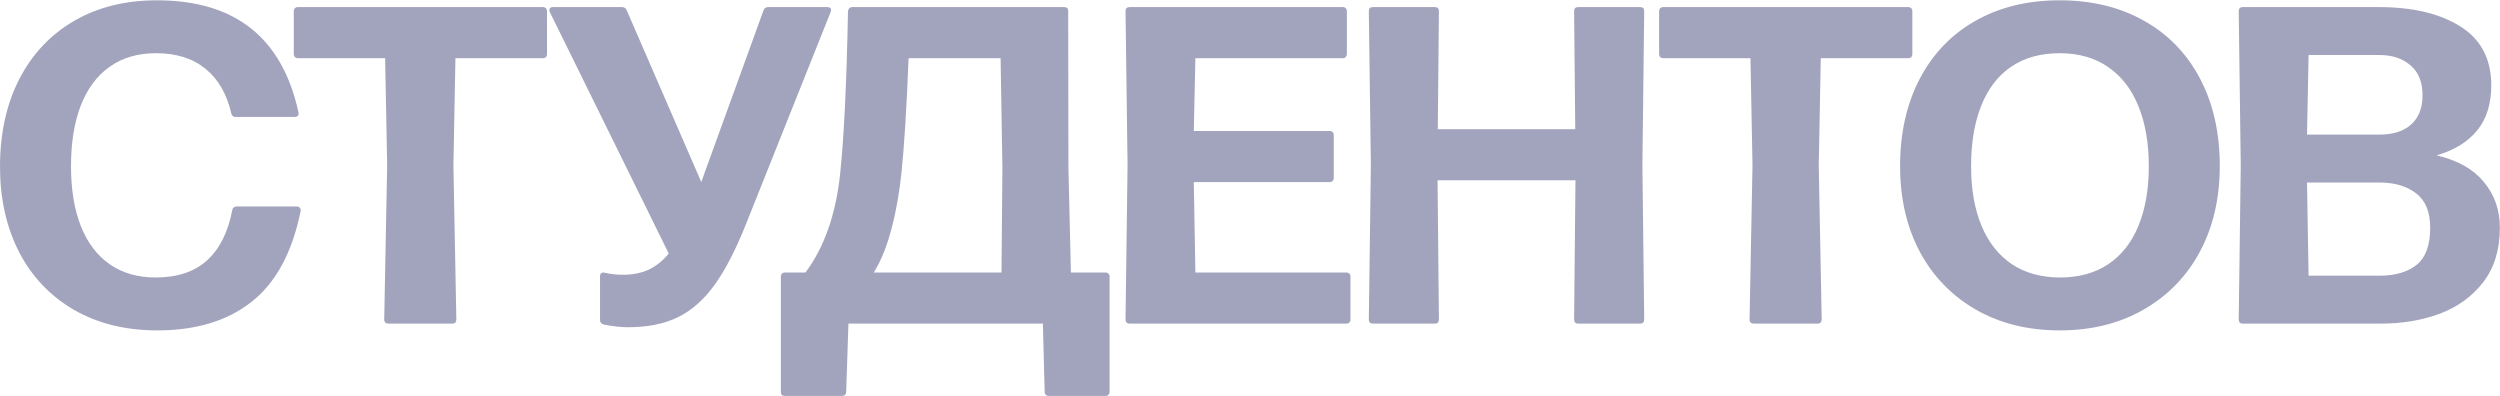 <?xml version="1.0" encoding="UTF-8"?> <svg xmlns="http://www.w3.org/2000/svg" width="7077" height="1121" viewBox="0 0 7077 1121" fill="none"><path d="M445.478 935.266C355.452 935.266 276.732 915.853 209.318 877.026C141.905 837.773 90.065 783.16 53.798 713.186C17.958 642.786 0.038 562.36 0.038 471.906C0.038 377.613 18.172 295.053 54.438 224.226C91.132 152.973 142.972 97.933 209.958 59.106C276.945 20.28 355.025 0.866 444.198 0.866C665.212 0.866 798.758 106.466 844.838 317.666L845.479 321.506C845.479 324.493 844.412 326.84 842.278 328.546C840.145 330.253 837.372 331.106 833.959 331.106H666.918C660.092 331.106 656.038 327.693 654.758 320.866C641.958 265.826 617.638 223.8 581.798 194.786C545.958 165.346 499.238 150.626 441.638 150.626C390.012 150.626 346.278 163.426 310.438 189.026C274.598 214.2 247.292 250.893 228.518 299.106C210.172 346.893 200.998 404.066 200.998 470.626C200.998 536.76 210.385 593.506 229.158 640.866C247.932 687.8 275.238 723.64 311.078 748.386C346.918 773.133 390.012 785.506 440.358 785.506C501.798 785.506 550.225 769.506 585.638 737.506C621.478 705.08 645.372 657.72 657.318 595.426C657.745 592.013 659.025 589.453 661.158 587.746C663.718 585.613 666.705 584.546 670.118 584.546H840.359C844.625 584.546 847.612 586.04 849.318 589.026C851.452 591.586 851.878 595.213 850.598 599.906C826.278 716.813 779.772 801.933 711.078 855.266C642.812 908.6 554.278 935.266 445.478 935.266ZM1291.82 903.906C1291.82 912.013 1287.98 916.066 1280.3 916.066H1099.82C1091.71 916.066 1087.66 912.013 1087.66 903.906L1095.98 468.066L1090.22 164.706H843.178C839.765 164.706 836.992 163.64 834.858 161.506C832.725 159.373 831.658 156.386 831.658 152.546V31.586C831.658 28.173 832.725 25.4 834.858 23.266C836.992 21.133 839.765 20.066 843.178 20.066H1536.3C1540.14 20.066 1543.13 21.133 1545.26 23.266C1547.39 25.4 1548.46 28.173 1548.46 31.586V152.546C1548.46 160.653 1544.41 164.706 1536.3 164.706H1289.26L1283.5 468.066L1291.82 903.906ZM1777.89 926.306C1757.41 926.306 1734.37 923.746 1708.77 918.626C1701.94 916.493 1698.53 912.226 1698.53 905.826V782.306C1698.53 778.04 1699.6 775.053 1701.73 773.346C1704.29 771.64 1707.7 771.213 1711.97 772.066C1729.04 775.906 1745.89 777.826 1762.53 777.826C1791.12 777.826 1815.86 772.92 1836.77 763.106C1858.1 752.866 1876.88 737.72 1893.09 717.666L1556.45 34.146C1555.6 32.866 1555.17 30.946 1555.17 28.386C1555.17 22.84 1558.58 20.066 1565.41 20.066H1760.61C1767.01 20.066 1771.49 23.053 1774.05 29.026L1985.25 515.426C1987.81 509.026 1991.22 499.426 1995.49 486.626L2161.25 29.666C2163.38 23.266 2167.86 20.066 2174.69 20.066H2341.73C2348.98 20.066 2352.61 23.053 2352.61 29.026L2351.33 34.146L2113.25 630.626C2083.81 704.866 2053.94 763.106 2023.65 805.346C1993.36 847.586 1958.8 878.306 1919.97 897.506C1881.14 916.706 1833.78 926.306 1777.89 926.306ZM3024.49 475.106L3031.53 771.426H3128.81C3132.65 771.426 3135.64 772.493 3137.77 774.626C3139.9 776.76 3140.97 779.533 3140.97 782.946V1109.35C3140.97 1112.76 3139.9 1115.53 3137.77 1117.67C3135.64 1119.8 3132.65 1120.87 3128.81 1120.87H2969.45C2965.61 1120.87 2962.62 1119.8 2960.49 1117.67C2958.36 1115.96 2957.29 1113.19 2957.29 1109.35L2952.17 916.066H2401.77L2395.37 1109.35C2394.94 1117.03 2390.68 1120.87 2382.57 1120.87H2221.93C2214.25 1120.87 2210.41 1117.03 2210.41 1109.35V782.946C2210.41 779.533 2211.48 776.76 2213.61 774.626C2215.74 772.493 2218.52 771.426 2221.93 771.426H2280.17C2333.08 700.6 2365.72 608.013 2378.09 493.666C2389.18 389.133 2396.65 235.106 2400.49 31.586C2400.92 28.173 2402.2 25.4 2404.33 23.266C2406.46 21.133 2409.24 20.066 2412.65 20.066H3012.33C3020.01 20.066 3023.85 23.906 3023.85 31.586L3024.49 475.106ZM2552.17 485.986C2546.2 544.866 2536.6 599.053 2523.37 648.546C2510.57 697.613 2493.93 738.573 2473.45 771.426H2835.05L2837.61 475.106L2832.49 164.706H2572.01C2566.46 305.08 2559.85 412.173 2552.17 485.986ZM3822.93 903.906C3822.93 907.746 3821.86 910.733 3819.73 912.866C3817.6 915 3814.82 916.066 3811.41 916.066H3197.65C3189.97 916.066 3186.13 912.013 3186.13 903.906L3191.89 468.066L3186.13 31.586C3186.13 23.906 3189.97 20.066 3197.65 20.066H3801.17C3804.58 20.066 3807.36 21.133 3809.49 23.266C3811.62 25.4 3812.69 28.173 3812.69 31.586V152.546C3812.69 156.386 3811.62 159.373 3809.49 161.506C3807.36 163.64 3804.58 164.706 3801.17 164.706H3383.89L3379.41 370.786H3764.05C3767.46 370.786 3770.24 371.853 3772.37 373.986C3774.5 376.12 3775.57 378.893 3775.57 382.306V503.266C3775.57 507.106 3774.5 510.093 3772.37 512.226C3770.24 514.36 3767.46 515.426 3764.05 515.426H3379.41L3383.89 771.426H3811.41C3814.82 771.426 3817.6 772.493 3819.73 774.626C3821.86 776.76 3822.93 779.533 3822.93 782.946V903.906ZM4456 31.586C4456 23.906 4459.84 20.066 4467.52 20.066H4642.88C4650.56 20.066 4654.4 23.906 4654.4 31.586L4649.28 468.066L4654.4 903.906C4654.4 912.013 4650.56 916.066 4642.88 916.066H4467.52C4459.84 916.066 4456 912.013 4456 903.906L4459.84 510.306H4069.44L4073.28 903.906C4073.28 912.013 4069.44 916.066 4061.76 916.066H3886.4C3878.72 916.066 3874.88 912.013 3874.88 903.906L3880.64 468.066L3874.88 31.586C3874.88 23.906 3878.72 20.066 3886.4 20.066H4061.76C4069.44 20.066 4073.28 23.906 4073.28 31.586L4070.08 365.666H4459.2L4456 31.586ZM5156.82 903.906C5156.82 912.013 5152.98 916.066 5145.3 916.066H4964.82C4956.71 916.066 4952.66 912.013 4952.66 903.906L4960.98 468.066L4955.22 164.706H4708.18C4704.77 164.706 4701.99 163.64 4699.86 161.506C4697.73 159.373 4696.66 156.386 4696.66 152.546V31.586C4696.66 28.173 4697.73 25.4 4699.86 23.266C4701.99 21.133 4704.77 20.066 4708.18 20.066H5401.3C5405.14 20.066 5408.13 21.133 5410.26 23.266C5412.39 25.4 5413.46 28.173 5413.46 31.586V152.546C5413.46 160.653 5409.41 164.706 5401.3 164.706H5154.26L5148.5 468.066L5156.82 903.906ZM5830.63 935.266C5740.6 935.266 5661.46 915.64 5593.19 876.386C5524.92 837.133 5472.02 782.52 5434.47 712.546C5397.35 642.146 5378.79 561.506 5378.79 470.626C5378.79 376.333 5397.35 293.773 5434.47 222.946C5471.59 152.12 5524.07 97.506 5591.91 59.106C5660.18 20.28 5739.75 0.866 5830.63 0.866C5921.08 0.866 6000.44 20.066 6068.71 58.466C6136.98 96.44 6189.88 150.84 6227.43 221.666C6264.98 292.493 6283.75 375.48 6283.75 470.626C6283.75 561.506 6264.98 642.146 6227.43 712.546C6189.88 782.52 6136.76 837.133 6068.07 876.386C5999.8 915.64 5920.66 935.266 5830.63 935.266ZM5831.91 785.506C5885.24 785.506 5930.68 772.92 5968.23 747.746C6005.78 722.573 6034.15 686.52 6053.35 639.586C6072.98 592.226 6082.79 535.906 6082.79 470.626C6082.79 404.92 6072.98 348.173 6053.35 300.386C6034.15 252.6 6005.56 215.693 5967.59 189.666C5930.04 163.64 5884.39 150.626 5830.63 150.626C5776.44 150.626 5730.58 163.426 5693.03 189.026C5655.91 214.2 5627.75 250.893 5608.55 299.106C5589.35 346.893 5579.75 404.066 5579.75 470.626C5579.75 535.48 5589.56 591.586 5609.19 638.946C5628.82 685.88 5657.4 722.146 5694.95 747.746C5732.92 772.92 5778.58 785.506 5831.91 785.506ZM6348.9 916.066C6341.22 916.066 6337.38 912.013 6337.38 903.906L6343.14 468.066L6337.38 31.586C6337.38 23.906 6341.22 20.066 6348.9 20.066H6733.54C6829.97 20.066 6907.19 38.413 6965.22 75.106C7023.25 111.8 7052.26 167.266 7052.26 241.506C7052.26 293.986 7039.03 336.44 7012.58 368.866C6986.55 401.293 6948.15 424.973 6897.38 439.906C6955.83 453.133 7000.21 477.88 7030.5 514.146C7061.22 550.413 7076.58 593.933 7076.58 644.706C7076.58 706.573 7061.01 757.773 7029.86 798.306C6998.71 838.84 6957.75 868.706 6906.98 887.906C6856.21 906.68 6800.53 916.066 6739.94 916.066H6348.9ZM6535.14 155.746L6530.66 381.026H6736.1C6774.5 381.026 6804.37 371.426 6825.7 352.226C6847.03 333.026 6857.7 305.506 6857.7 269.666C6857.7 232.12 6846.18 203.746 6823.14 184.546C6800.53 165.346 6771.51 155.746 6736.1 155.746H6535.14ZM6530.66 516.706L6535.14 780.386H6736.1C6780.47 780.386 6815.46 770.146 6841.06 749.666C6866.66 728.76 6879.46 693.773 6879.46 644.706C6879.46 600.333 6866.23 567.906 6839.78 547.426C6813.33 526.946 6778.77 516.706 6736.1 516.706H6530.66Z" fill="#46487C" fill-opacity="0.5"></path></svg> 